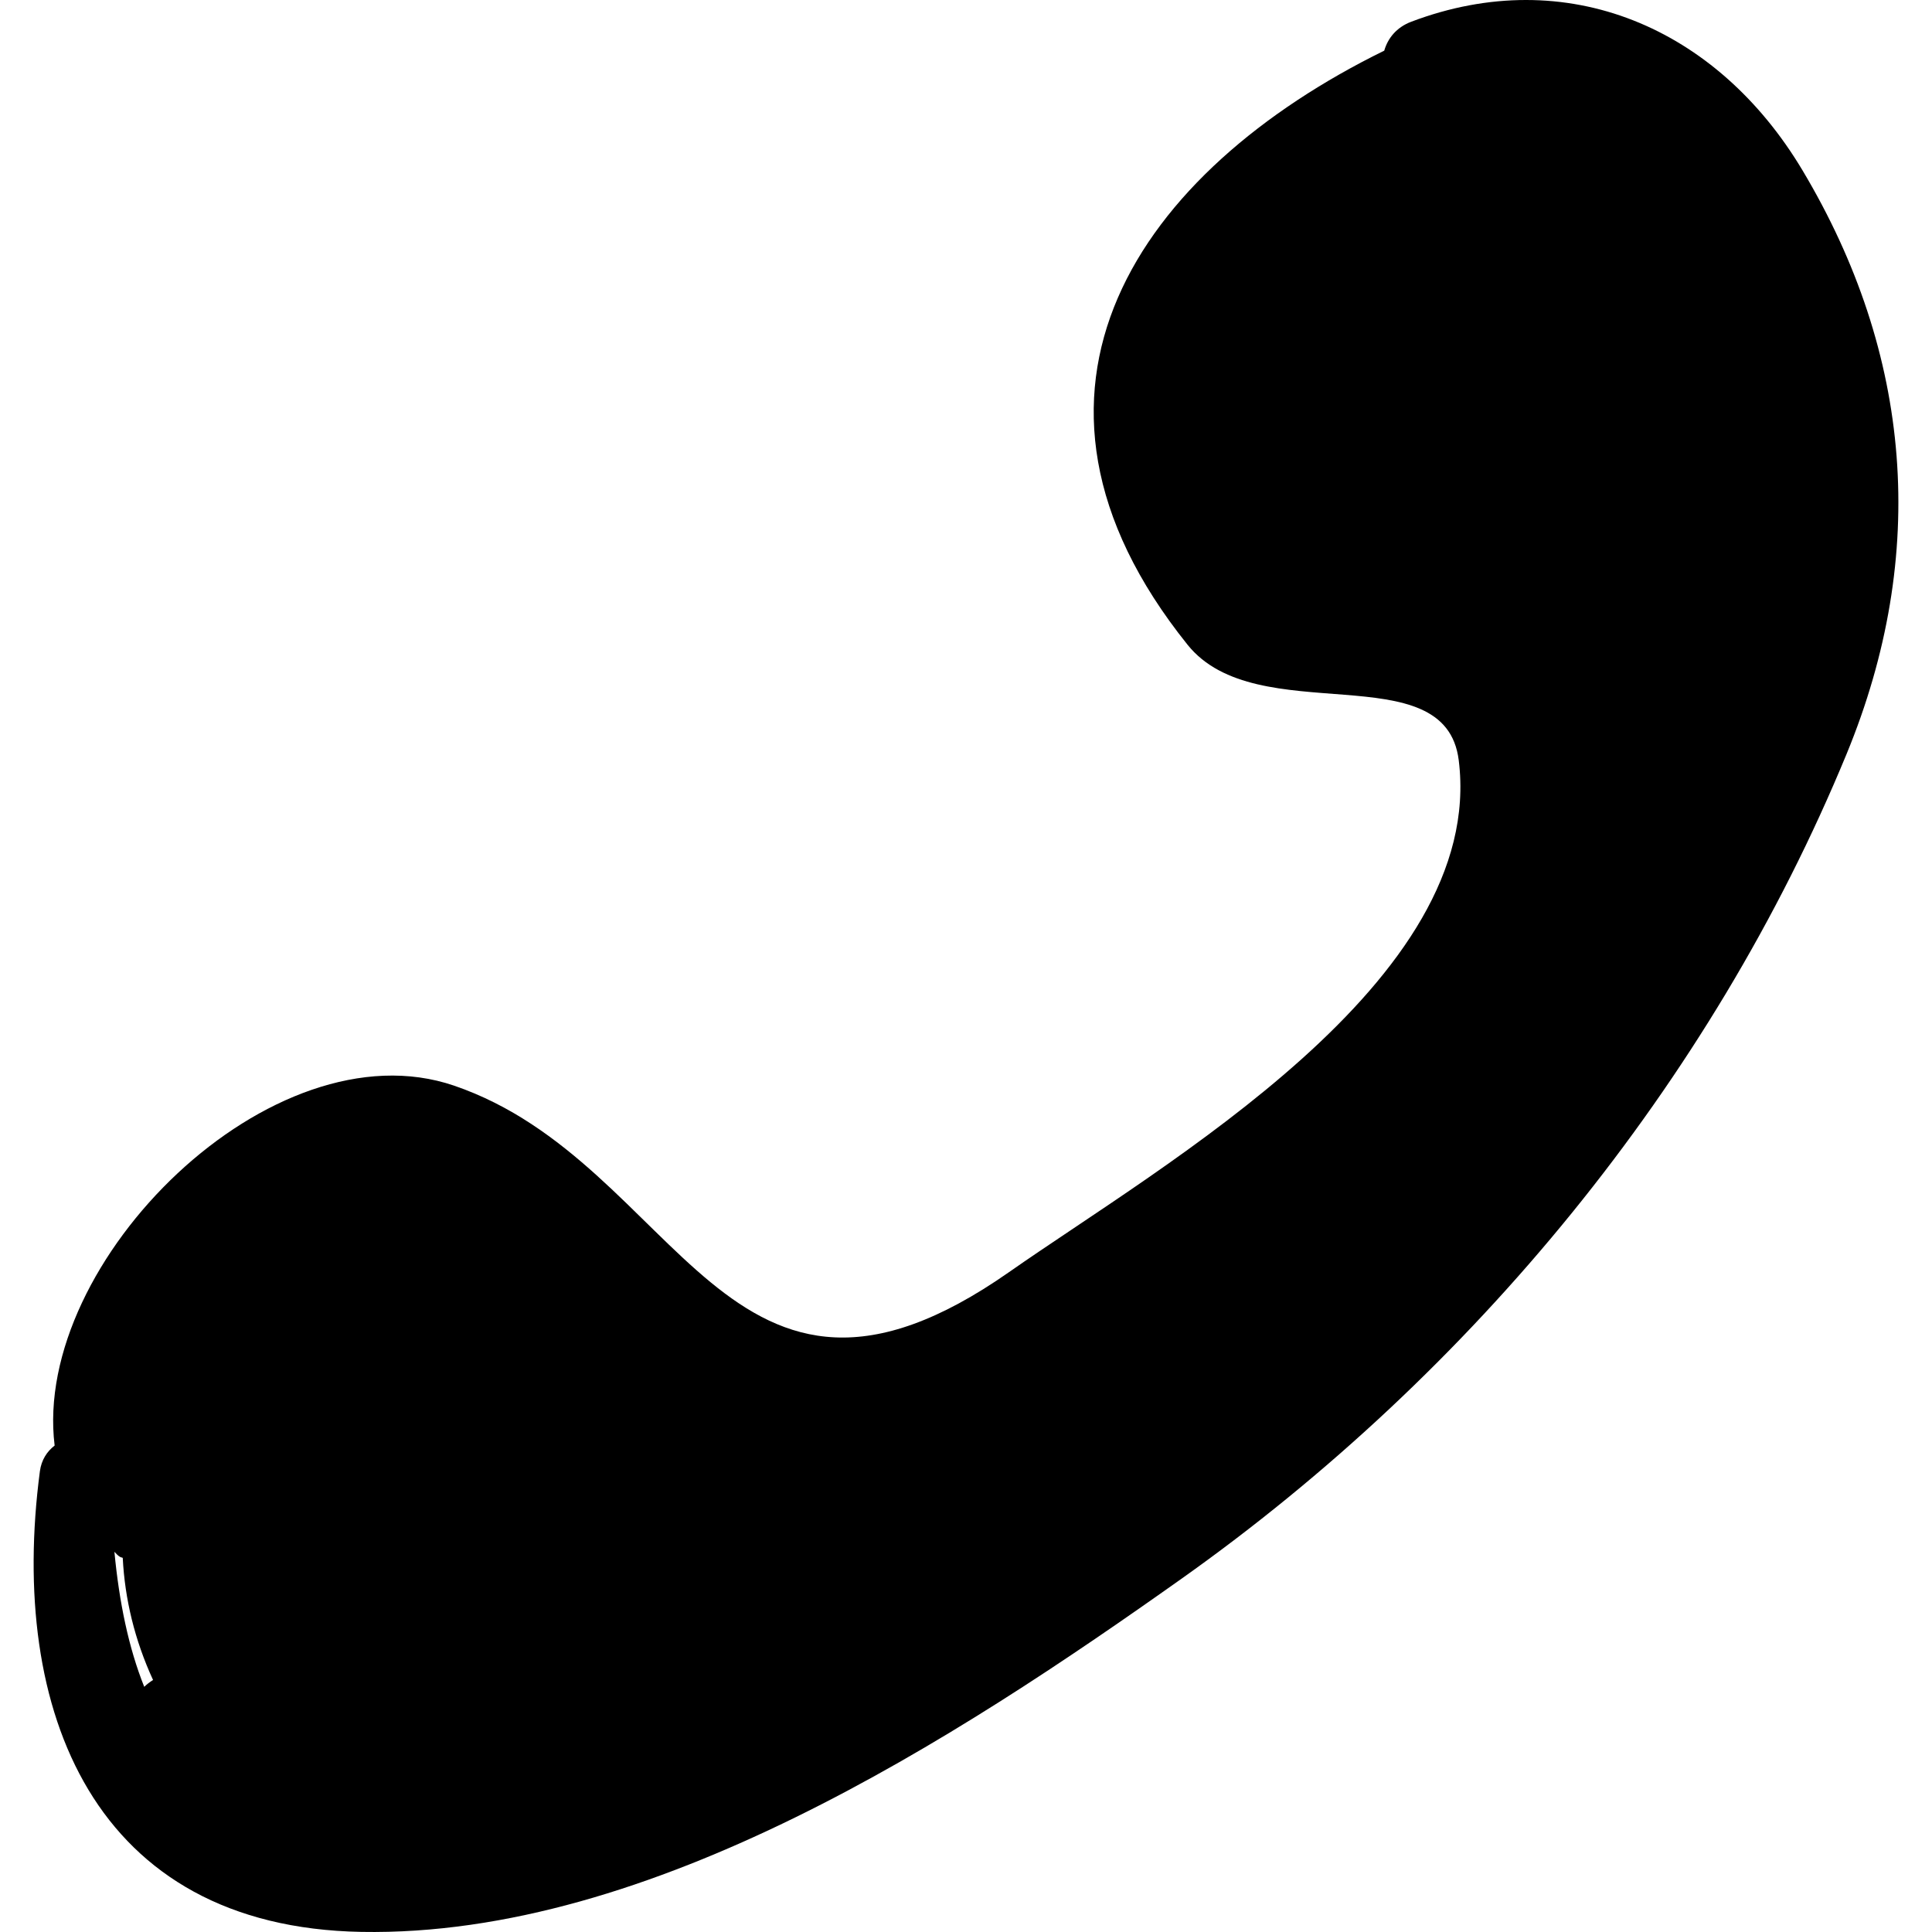 <?xml version="1.0" encoding="iso-8859-1"?>
<!-- Generator: Adobe Illustrator 16.0.0, SVG Export Plug-In . SVG Version: 6.00 Build 0)  -->
<!DOCTYPE svg PUBLIC "-//W3C//DTD SVG 1.1//EN" "http://www.w3.org/Graphics/SVG/1.1/DTD/svg11.dtd">
<svg version="1.1" id="Capa_1" xmlns="http://www.w3.org/2000/svg" xmlns:xlink="http://www.w3.org/1999/xlink" x="0px" y="0px"
	 width="187.409px" height="187.408px" viewBox="0 0 187.409 187.408" style="enable-background:new 0 0 187.409 187.408;"
	 xml:space="preserve">
<g>
	<path d="M174.842,16.515c-8.273-13.85-22.847-20.123-37.947-14.407c-1.445,0.547-2.278,1.618-2.62,2.806
		c-23.746,11.661-38.799,33.052-19.079,57.628c6.758,8.422,25.012,0.774,26.306,11.21c2.662,21.461-28.601,39.129-43.608,49.637
		c-27.448,19.218-31.861-10.562-53.844-18.077c-17.619-6.024-40.951,17.021-38.75,34.911c-0.726,0.556-1.284,1.382-1.431,2.497
		c-3.07,23.302,5.245,44.21,31.179,44.679c28.131,0.507,57.648-18.719,79.581-34.271c28.167-19.972,51.297-47.996,64.482-79.957
		C187.122,53.75,185.487,34.332,174.842,16.515z M13.992,163.626c-1.516-3.781-2.432-8.218-2.894-13.098
		c0.171,0.176,0.324,0.367,0.551,0.497c0.082,0.047,0.174,0.05,0.257,0.09c0.201,4.001,1.164,7.988,2.94,11.848
		C14.54,163.159,14.248,163.374,13.992,163.626z"/>
</g>
<g>
</g>
<g>
</g>
<g>
</g>
<g>
</g>
<g>
</g>
<g>
</g>
<g>
</g>
<g>
</g>
<g>
</g>
<g>
</g>
<g>
</g>
<g>
</g>
<g>
</g>
<g>
</g>
<g>
</g>
</svg>
